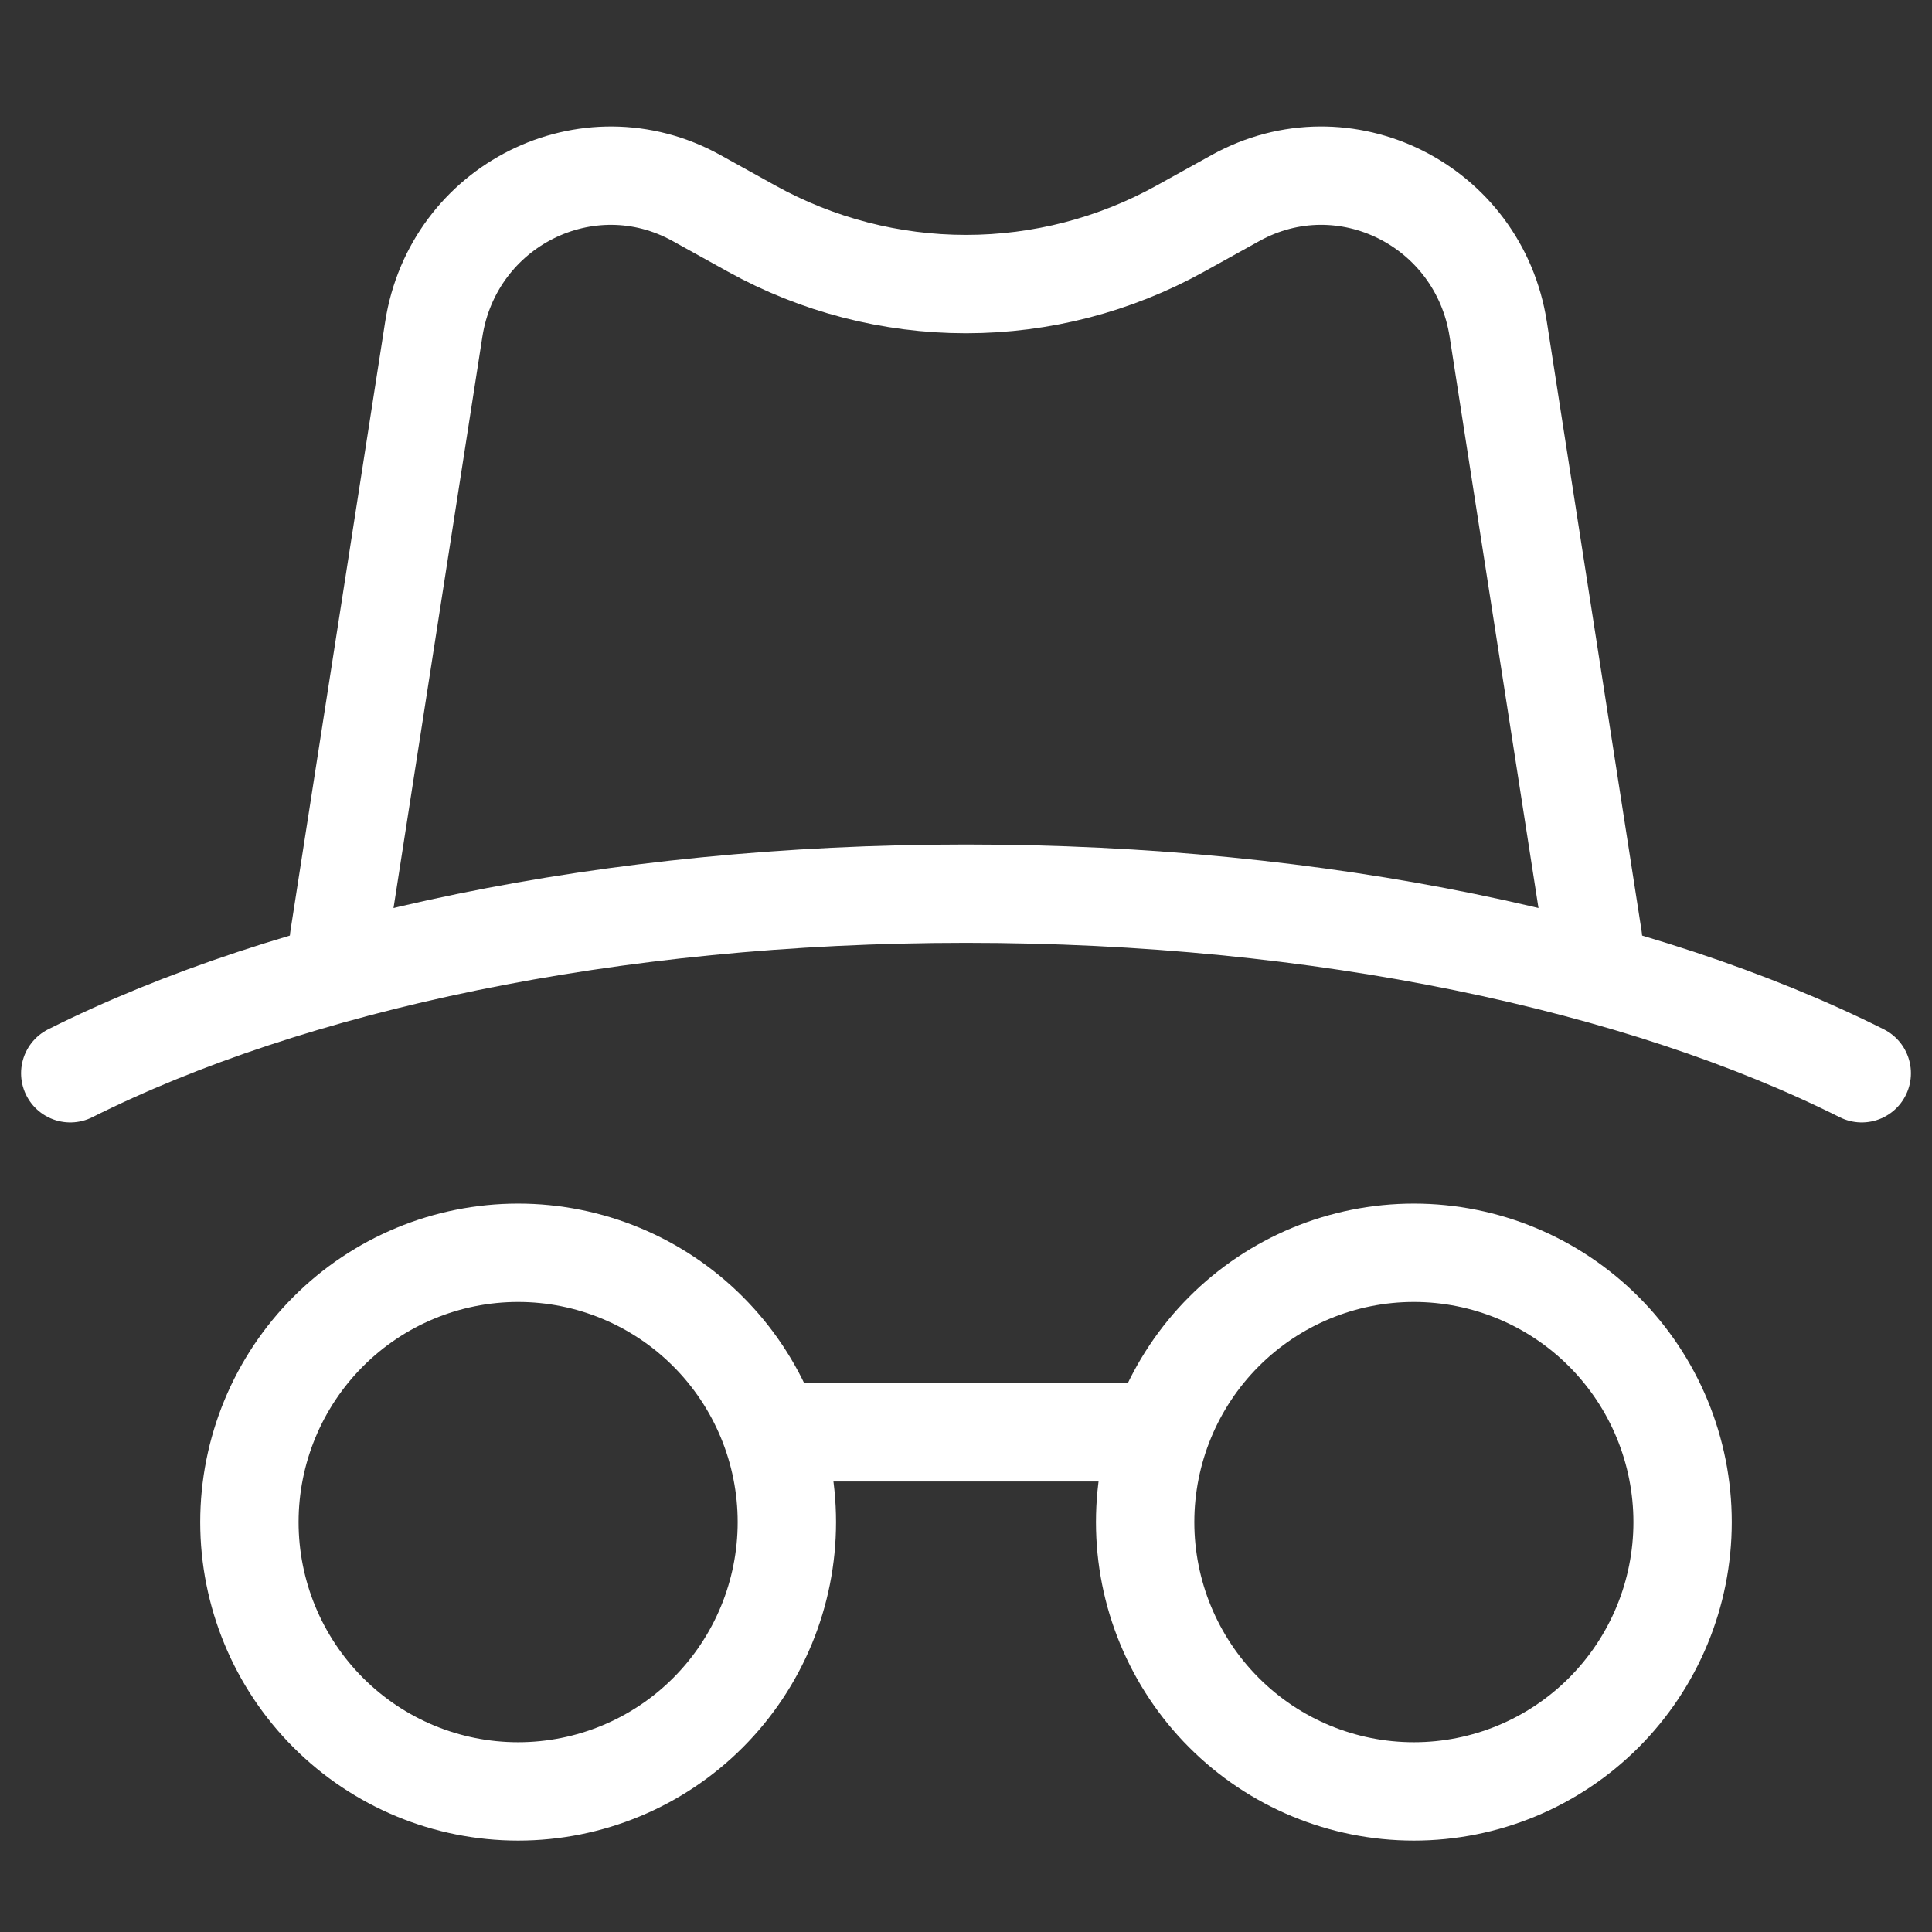 <svg width="55" height="55" viewBox="0 0 55 55" fill="none" xmlns="http://www.w3.org/2000/svg">
<rect x="0" y="0" width="55" height="55" fill="#333333" stroke="none"/>
<path d="M32.6 40.776H22.4M53 30.553C46.735 27.414 37.631 25.441 27.5 25.441C17.369 25.441 8.265 27.414 2 30.553M14.75 35.664C12.721 35.664 10.775 36.472 9.341 37.91C7.906 39.348 7.1 41.298 7.1 43.331C7.1 45.365 7.906 47.315 9.341 48.753C10.775 50.191 12.721 50.998 14.75 50.998C16.779 50.998 18.725 50.191 20.159 48.753C21.594 47.315 22.4 45.365 22.4 43.331C22.4 41.298 21.594 39.348 20.159 37.91C18.725 36.472 16.779 35.664 14.75 35.664ZM40.25 35.664C38.221 35.664 36.275 36.472 34.841 37.91C33.406 39.348 32.6 41.298 32.6 43.331C32.6 45.365 33.406 47.315 34.841 48.753C36.275 50.191 38.221 50.998 40.25 50.998C42.279 50.998 44.225 50.191 45.659 48.753C47.094 47.315 47.9 45.365 47.9 43.331C47.9 41.298 47.094 39.348 45.659 37.91C44.225 36.472 42.279 35.664 40.25 35.664Z" stroke="white" stroke-width="2.8" stroke-linecap="round" stroke-linejoin="round"/>
<path d="M45.35 26.724L42.652 9.376C42.104 5.839 38.269 3.922 35.173 5.637L33.605 6.506C31.736 7.543 29.636 8.087 27.5 8.087C25.364 8.087 23.264 7.543 21.395 6.506L19.827 5.637C16.731 3.922 12.896 5.841 12.348 9.376L9.65 26.724" stroke="white" stroke-width="2.8" stroke-linecap="round" stroke-linejoin="round"/>
</svg>
